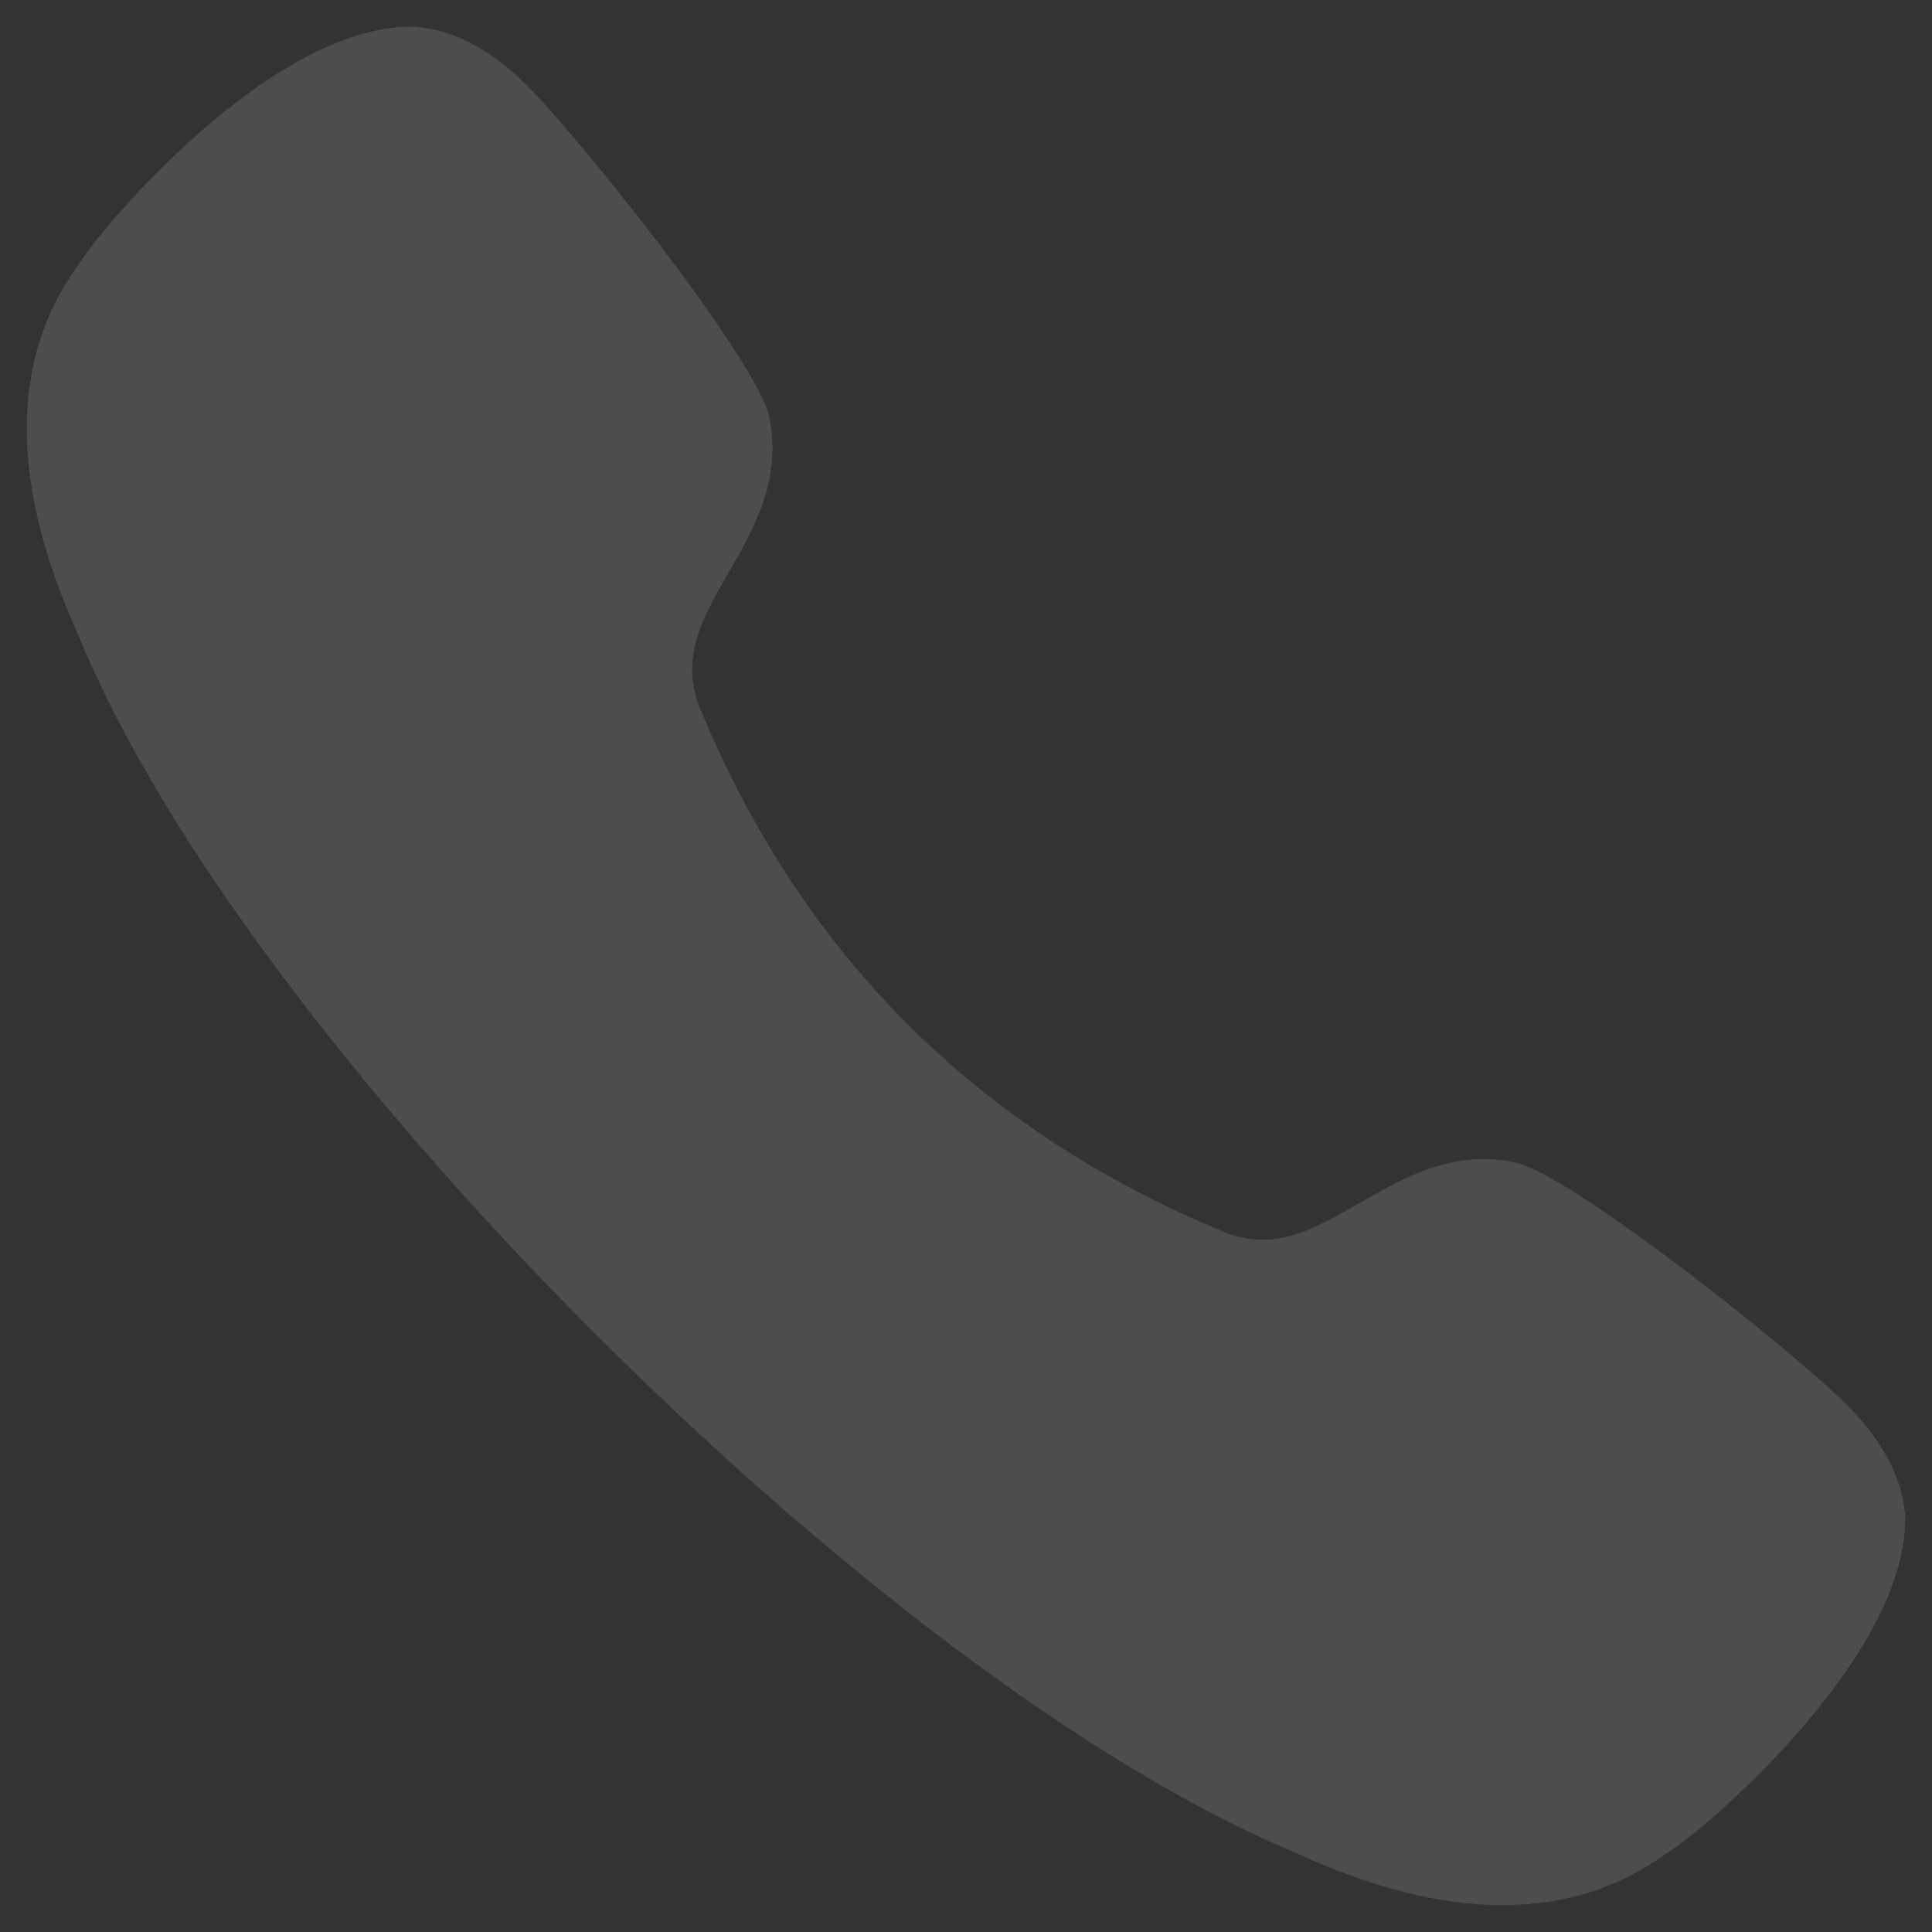 <svg width="12" height="12" viewBox="0 0 12 12" fill="none" xmlns="http://www.w3.org/2000/svg">
<rect x="0" y="0" width="12" height="12" fill="#333333" stroke="none"/>
<path d="M11.483 8.738C11.159 8.407 9.757 7.293 9.41 7.22C9.023 7.138 8.716 7.316 8.446 7.472C8.167 7.632 7.927 7.771 7.625 7.661C6.076 7.029 4.97 5.923 4.34 4.38C4.228 4.073 4.366 3.832 4.527 3.554C4.683 3.284 4.858 2.977 4.778 2.59C4.706 2.243 3.592 0.842 3.26 0.518C3.041 0.304 2.817 0.187 2.587 0.167C1.722 0.131 0.653 1.377 0.483 1.651C0.058 2.236 0.061 3.012 0.491 3.955C1.525 6.486 5.477 10.439 8.039 11.504C8.511 11.723 8.943 11.833 9.331 11.833C9.712 11.833 10.05 11.728 10.34 11.519C10.559 11.394 11.864 10.287 11.833 9.405C11.814 9.18 11.696 8.956 11.483 8.738Z" fill="white" fill-opacity="0.13"/>
</svg>
